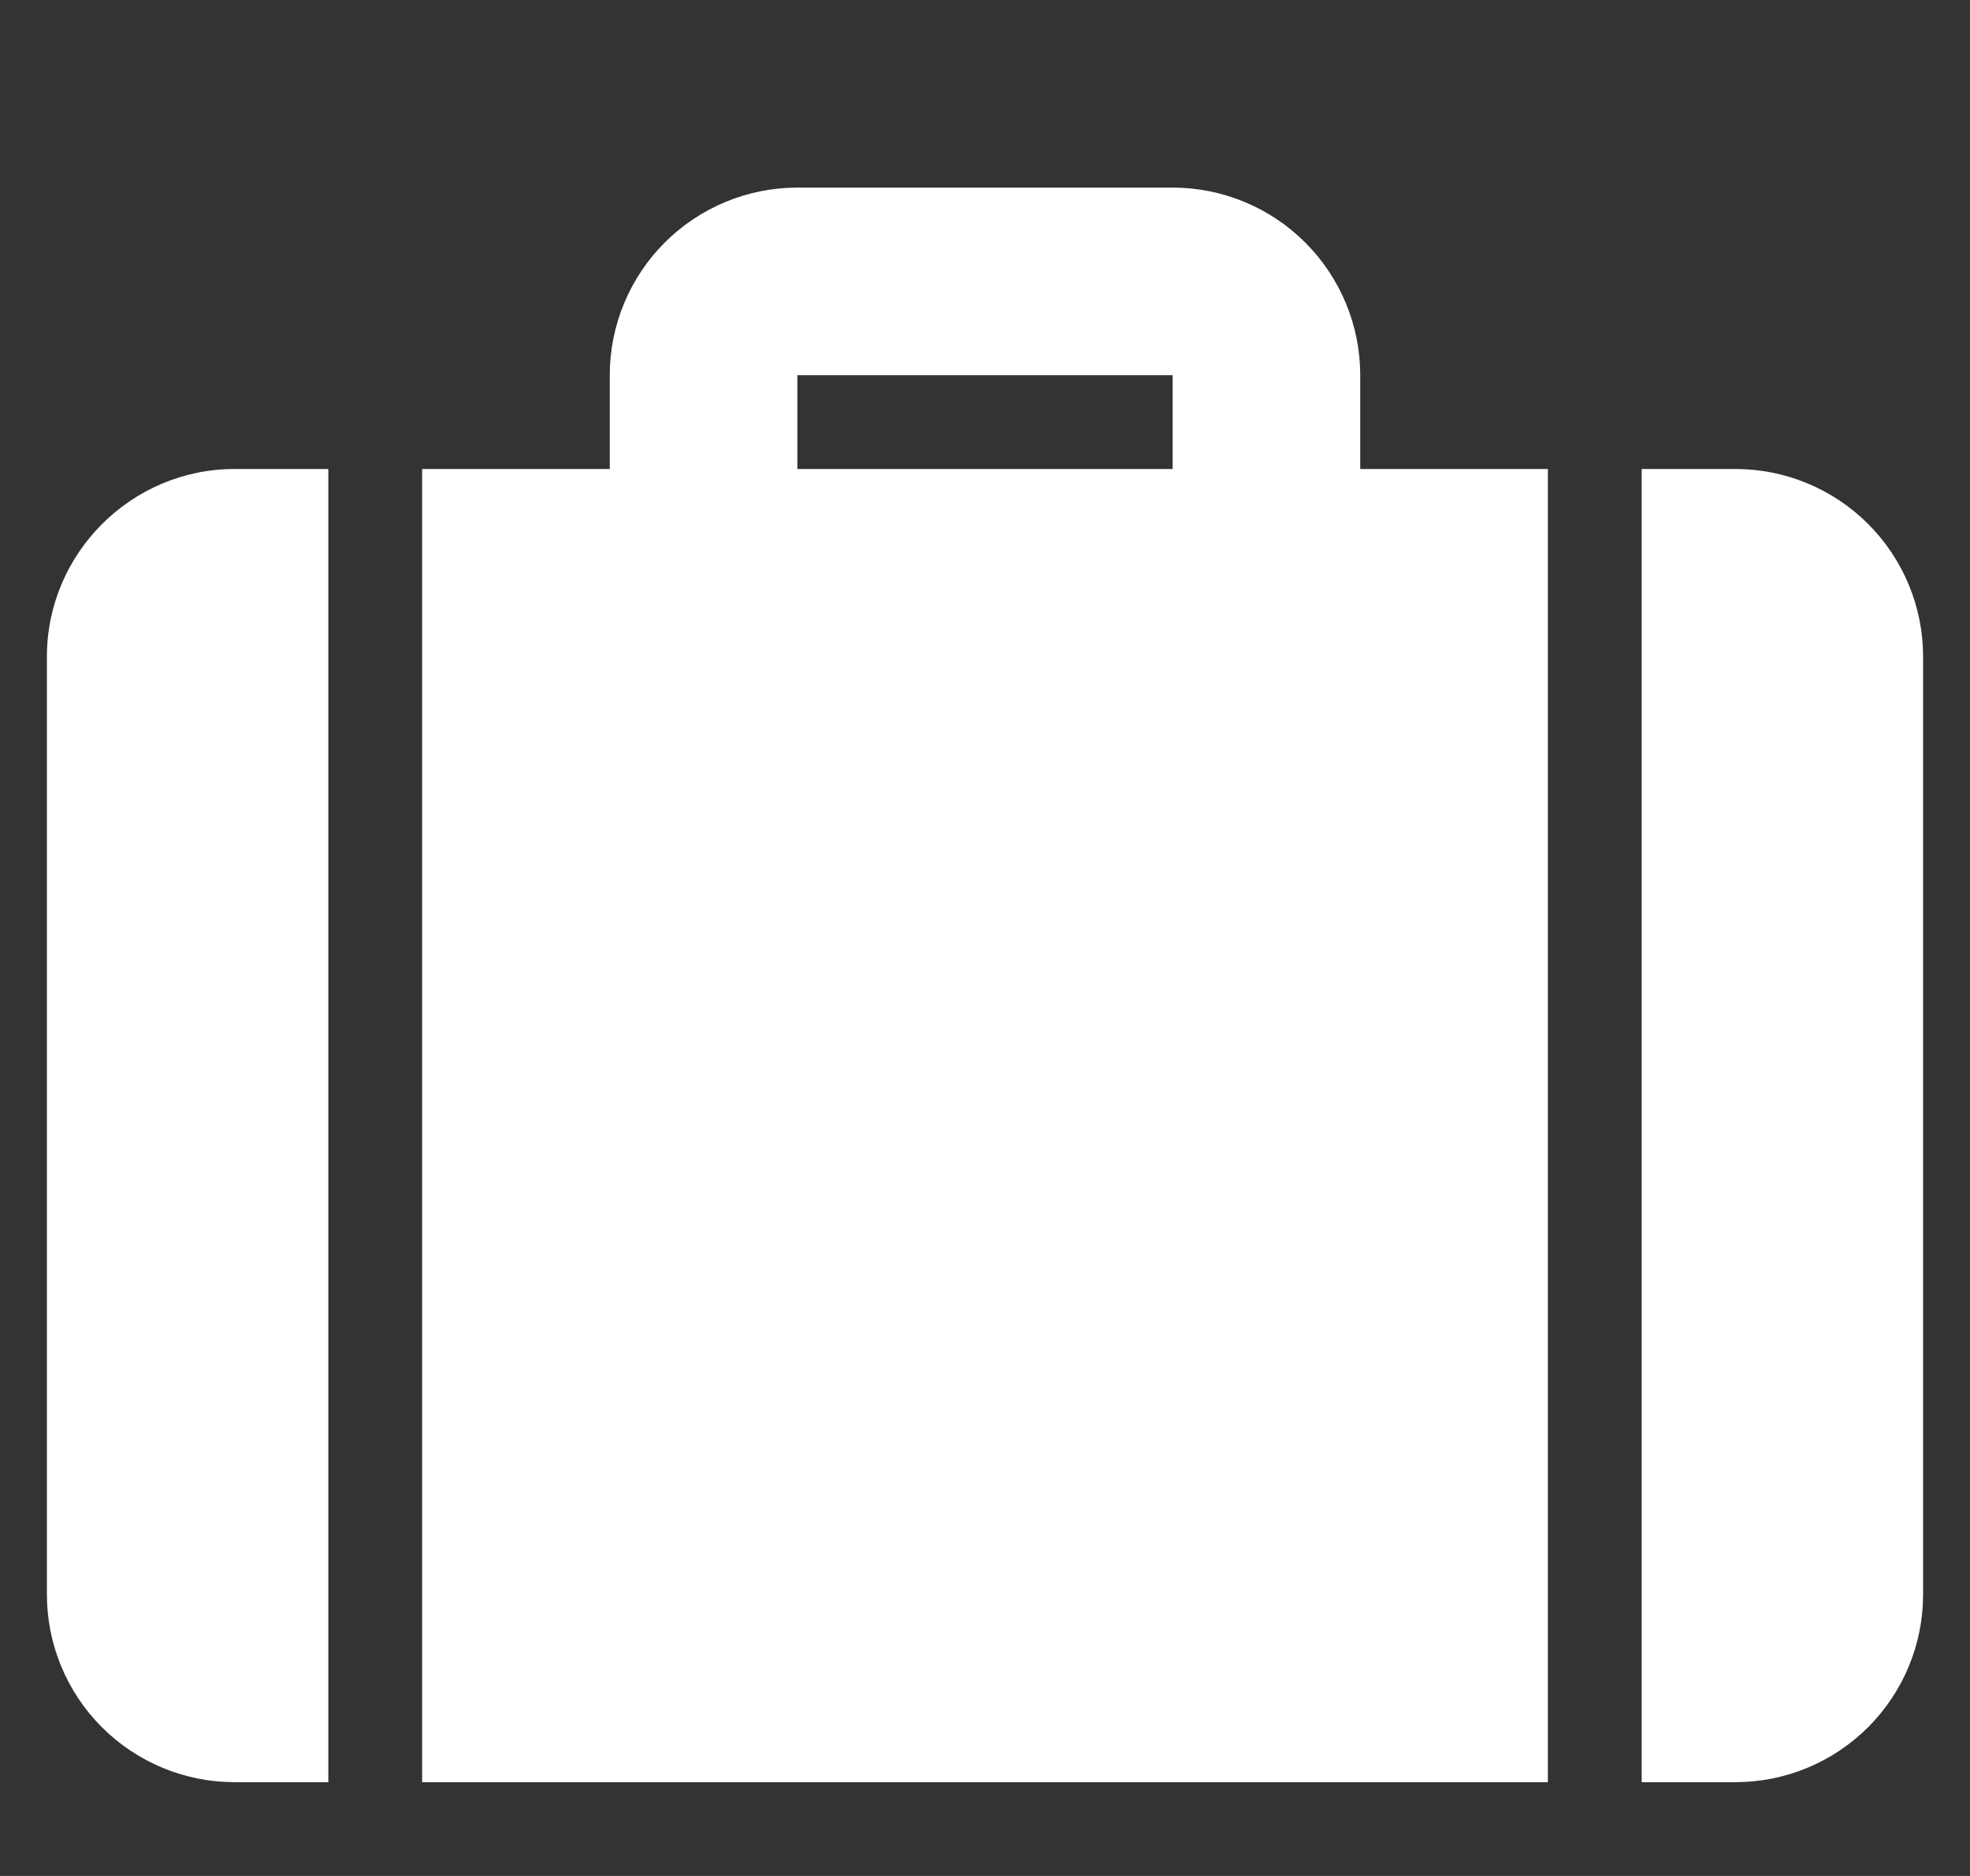 <?xml version="1.0" encoding="UTF-8"?> <svg xmlns="http://www.w3.org/2000/svg" width="21" height="20" viewBox="0 0 21 20" fill="none"><rect x="0" y="0" width="21" height="20" fill="#333333" stroke="none"/><g clip-path="url(#clip0_2318_1071)"><path d="M14.5 5H16.5V19H4.5V5H6.5V4C6.5 3.47 6.711 2.961 7.086 2.586C7.461 2.211 7.97 2 8.5 2H12.5C13.03 2 13.539 2.211 13.914 2.586C14.289 2.961 14.5 3.47 14.5 4V5ZM17.5 5H18.5C19.03 5 19.539 5.211 19.914 5.586C20.289 5.961 20.5 6.47 20.5 7V17C20.5 17.53 20.289 18.039 19.914 18.414C19.539 18.789 19.03 19 18.5 19H17.5V5ZM3.5 5V19H2.5C1.97 19 1.461 18.789 1.086 18.414C0.711 18.039 0.5 17.53 0.5 17V7C0.5 5.9 1.4 5 2.5 5H3.5ZM8.5 4V5H12.5V4H8.5Z" fill="white"></path></g><defs><clipPath id="clip0_2318_1071"><rect width="20" height="20" fill="white" transform="translate(0.5)"></rect></clipPath></defs></svg> 